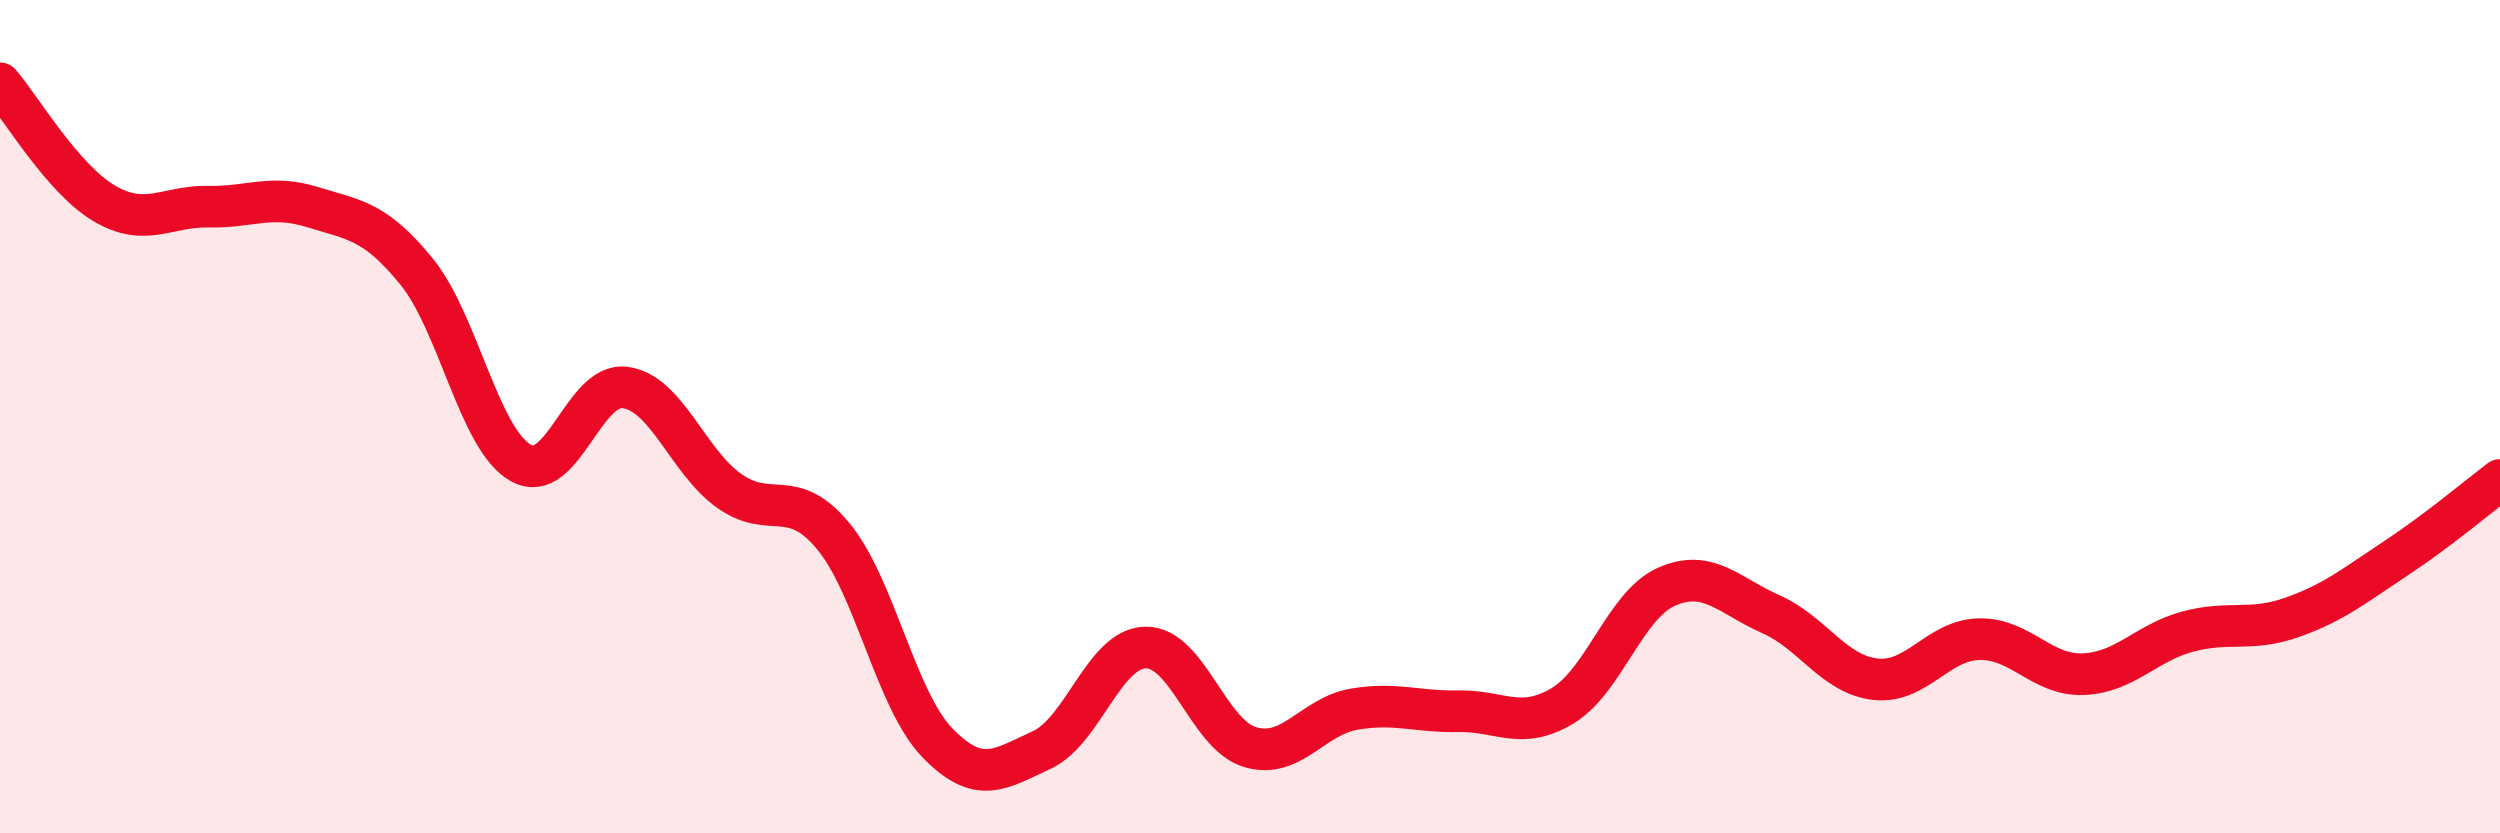 
    <svg width="60" height="20" viewBox="0 0 60 20" xmlns="http://www.w3.org/2000/svg">
      <path
        d="M 0,2 C 0.5,2.58 1.5,4.29 2.5,4.88 C 3.5,5.47 4,4.94 5,4.96 C 6,4.98 6.5,4.66 7.5,4.97 C 8.5,5.28 9,5.29 10,6.52 C 11,7.75 11.5,10.55 12.5,11.11 C 13.5,11.67 14,9.17 15,9.3 C 16,9.43 16.5,11.07 17.5,11.78 C 18.5,12.49 19,11.66 20,12.87 C 21,14.08 21.5,16.8 22.5,17.83 C 23.5,18.86 24,18.46 25,18 C 26,17.54 26.5,15.55 27.5,15.54 C 28.5,15.53 29,17.63 30,17.93 C 31,18.23 31.5,17.19 32.5,17.02 C 33.5,16.85 34,17.09 35,17.07 C 36,17.05 36.5,17.54 37.5,16.94 C 38.5,16.34 39,14.52 40,14.08 C 41,13.64 41.5,14.3 42.5,14.74 C 43.5,15.18 44,16.18 45,16.3 C 46,16.42 46.5,15.36 47.5,15.34 C 48.5,15.32 49,16.22 50,16.18 C 51,16.14 51.5,15.43 52.5,15.16 C 53.5,14.89 54,15.17 55,14.82 C 56,14.47 56.5,14.06 57.5,13.4 C 58.5,12.74 59.5,11.9 60,11.52L60 20L0 20Z"
        fill="#EB0A25"
        opacity="0.1"
        stroke-linecap="round"
        stroke-linejoin="round"
      />
      <path
        d="M 0,2 C 0.5,2.58 1.5,4.29 2.5,4.88 C 3.5,5.47 4,4.94 5,4.96 C 6,4.98 6.5,4.66 7.5,4.97 C 8.5,5.28 9,5.29 10,6.52 C 11,7.75 11.5,10.55 12.5,11.11 C 13.5,11.67 14,9.17 15,9.3 C 16,9.43 16.5,11.07 17.5,11.78 C 18.5,12.49 19,11.66 20,12.87 C 21,14.08 21.5,16.8 22.5,17.83 C 23.5,18.86 24,18.46 25,18 C 26,17.54 26.5,15.55 27.5,15.54 C 28.5,15.53 29,17.63 30,17.93 C 31,18.23 31.5,17.19 32.5,17.02 C 33.5,16.85 34,17.09 35,17.07 C 36,17.05 36.5,17.54 37.5,16.94 C 38.5,16.34 39,14.52 40,14.08 C 41,13.64 41.5,14.3 42.5,14.74 C 43.5,15.18 44,16.18 45,16.3 C 46,16.42 46.5,15.36 47.5,15.34 C 48.5,15.32 49,16.22 50,16.18 C 51,16.14 51.5,15.43 52.5,15.16 C 53.5,14.89 54,15.17 55,14.82 C 56,14.47 56.5,14.06 57.5,13.4 C 58.5,12.74 59.5,11.9 60,11.52"
        stroke="#EB0A25"
        stroke-width="1"
        fill="none"
        stroke-linecap="round"
        stroke-linejoin="round"
      />
    </svg>
  